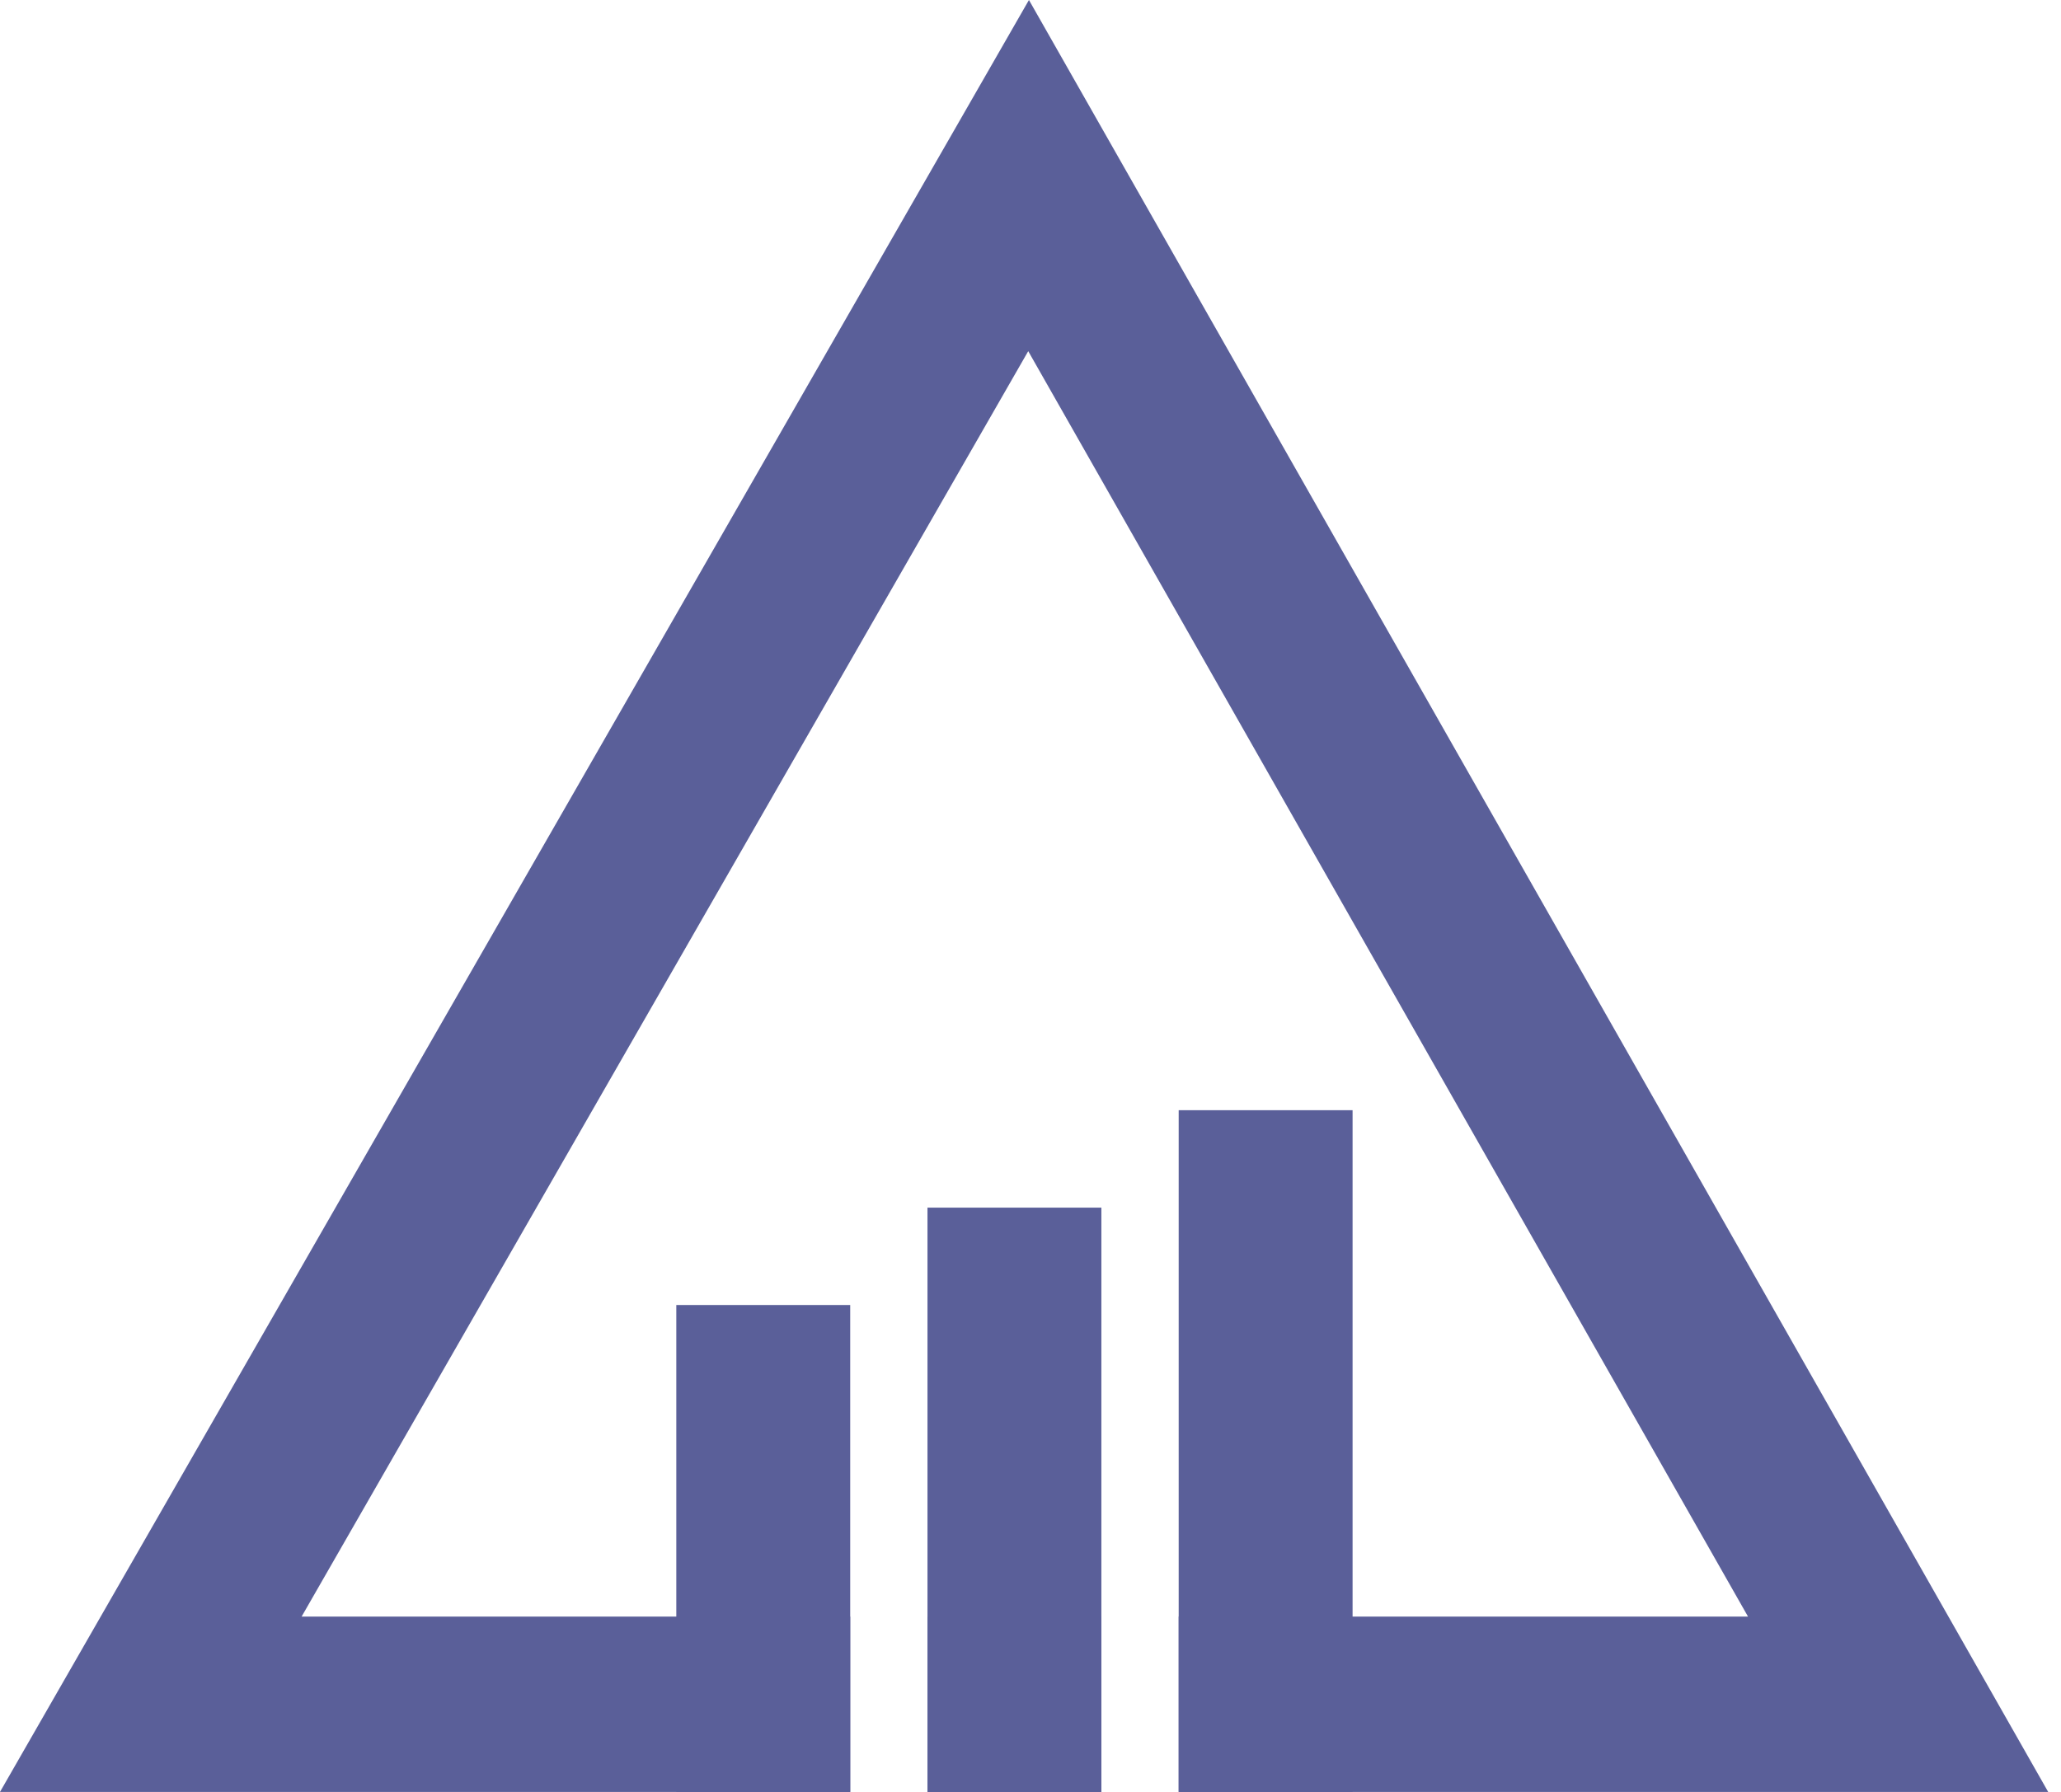 <svg width="69" height="60" viewBox="0 0 69 60" fill="none" xmlns="http://www.w3.org/2000/svg">
<path fill-rule="evenodd" clip-rule="evenodd" d="M34.448 0L0 60L28.464 60V54.13L10.097 54.13L34.424 11.758L58.522 54.13L39.461 54.13V60L68.571 60L34.448 0ZM31.051 54.13V60H36.873V54.13H31.051Z" fill="#5A5F99"/>
<path d="M22.642 43.696H28.464V60H22.642V43.696Z" fill="#5A5F99"/>
<path d="M31.051 40.435H36.873V60H31.051V40.435Z" fill="#5A5F99"/>
<path d="M39.461 37.174H45.283V60H39.461V37.174Z" fill="#5A5F99"/>
</svg>
